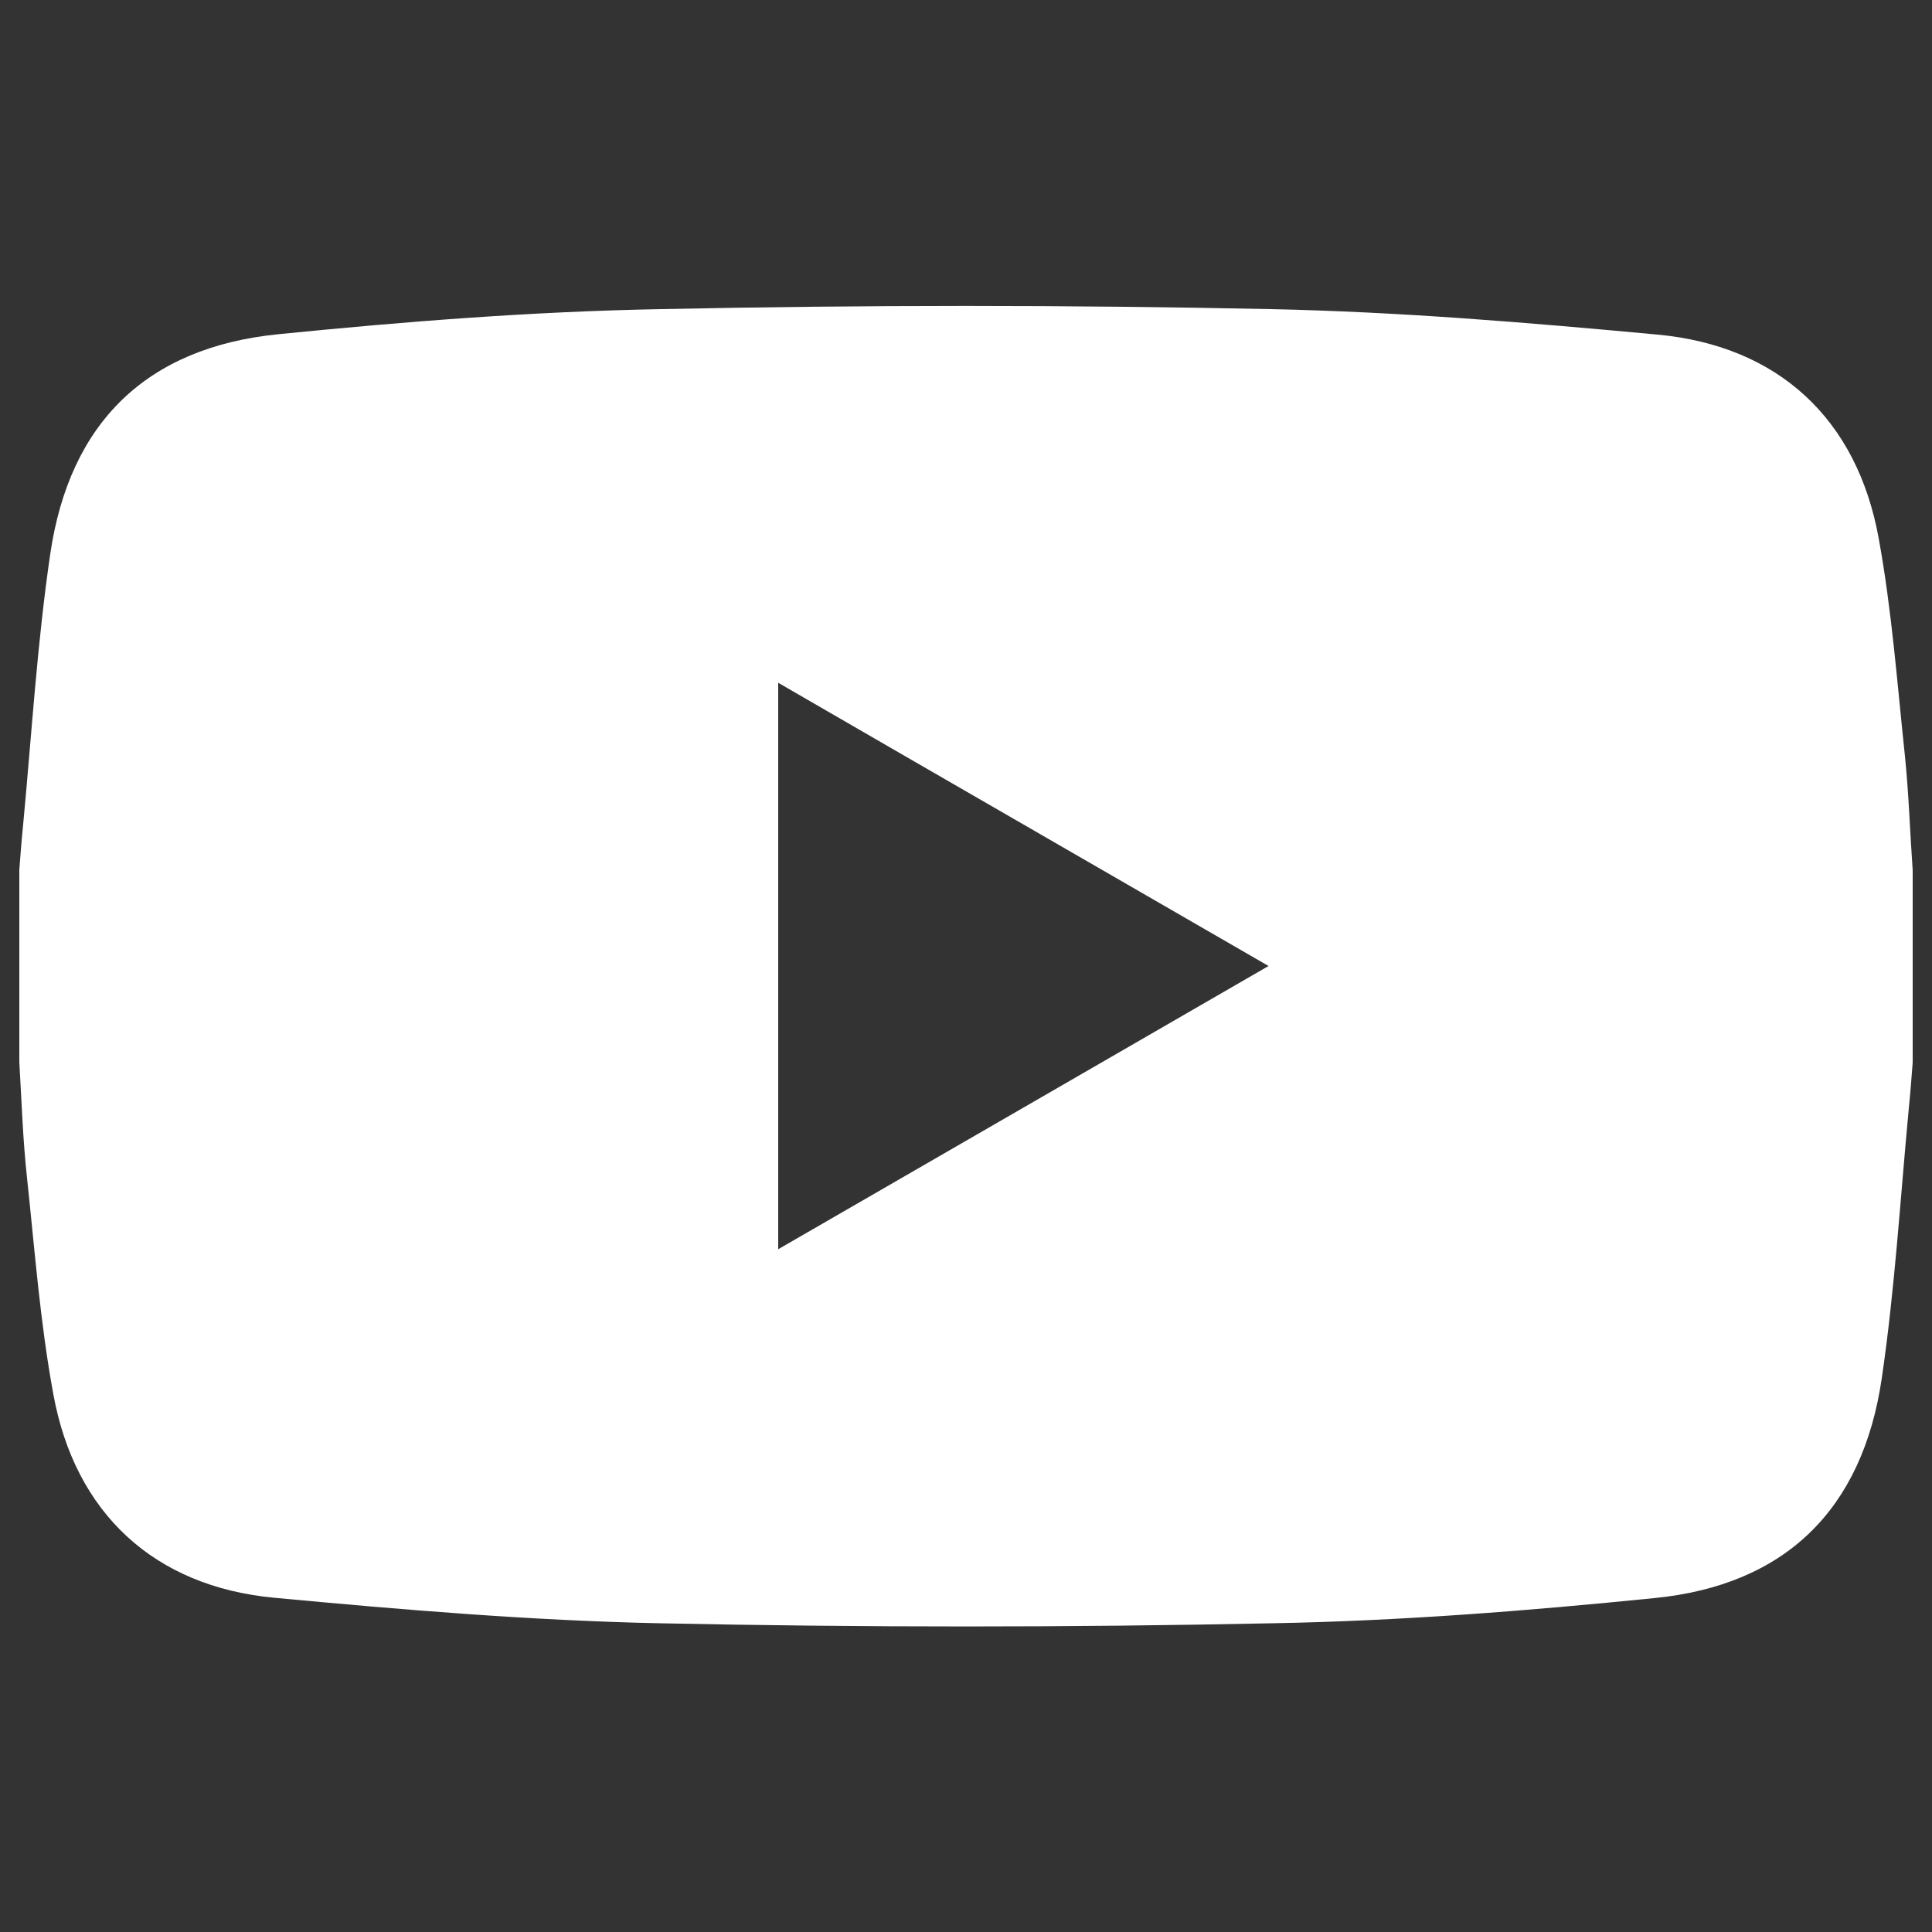 <?xml version="1.0" encoding="utf-8"?>
<!-- Generator: Adobe Illustrator 26.1.0, SVG Export Plug-In . SVG Version: 6.00 Build 0)  -->
<svg version="1.1" id="Capa_1" xmlns="http://www.w3.org/2000/svg" xmlns:xlink="http://www.w3.org/1999/xlink" x="0px" y="0px"
	 viewBox="0 0 50 50" style="enable-background:new 0 0 50 50;" xml:space="preserve">
<rect x="0" y="0" width="50" height="50" fill="#333333" stroke="none"/>
<style type="text/css">
	.st0{fill:#7EB9CF;}
	.st1{fill:#FFFFFF;}
</style>
<g id="kFPa1y.tif">
	<g>
		<g>
			<path class="st1" d="M0.5,27.49c0-1.66,0-3.32,0-4.98c0.03-0.4,0.06-0.79,0.1-1.18c0.22-2.33,0.36-4.67,0.7-6.99
				c0.5-3.41,2.5-5.35,5.9-5.69C10.49,8.32,13.8,8.06,17.11,8c5.26-0.11,10.52-0.11,15.78,0c3.34,0.07,6.68,0.35,10.01,0.66
				c3.12,0.29,5.16,2.18,5.72,5.27c0.34,1.86,0.48,3.76,0.68,5.64c0.1,0.98,0.13,1.97,0.2,2.95c0,1.66,0,3.32,0,4.98
				c-0.03,0.39-0.06,0.79-0.1,1.18c-0.22,2.33-0.36,4.67-0.7,6.99c-0.5,3.41-2.51,5.36-5.9,5.69c-3.28,0.33-6.57,0.59-9.87,0.65
				c-5.29,0.11-10.58,0.11-15.87,0c-3.32-0.07-6.65-0.35-9.96-0.66c-3.11-0.29-5.16-2.19-5.72-5.27c-0.34-1.84-0.48-3.72-0.68-5.59
				C0.59,29.49,0.56,28.49,0.5,27.49z M32.83,25c-4.27-2.47-8.46-4.88-12.69-7.33c0,4.91,0,9.75,0,14.66
				C24.38,29.88,28.56,27.47,32.83,25z"/>
		</g>
	</g>
</g>
</svg>
